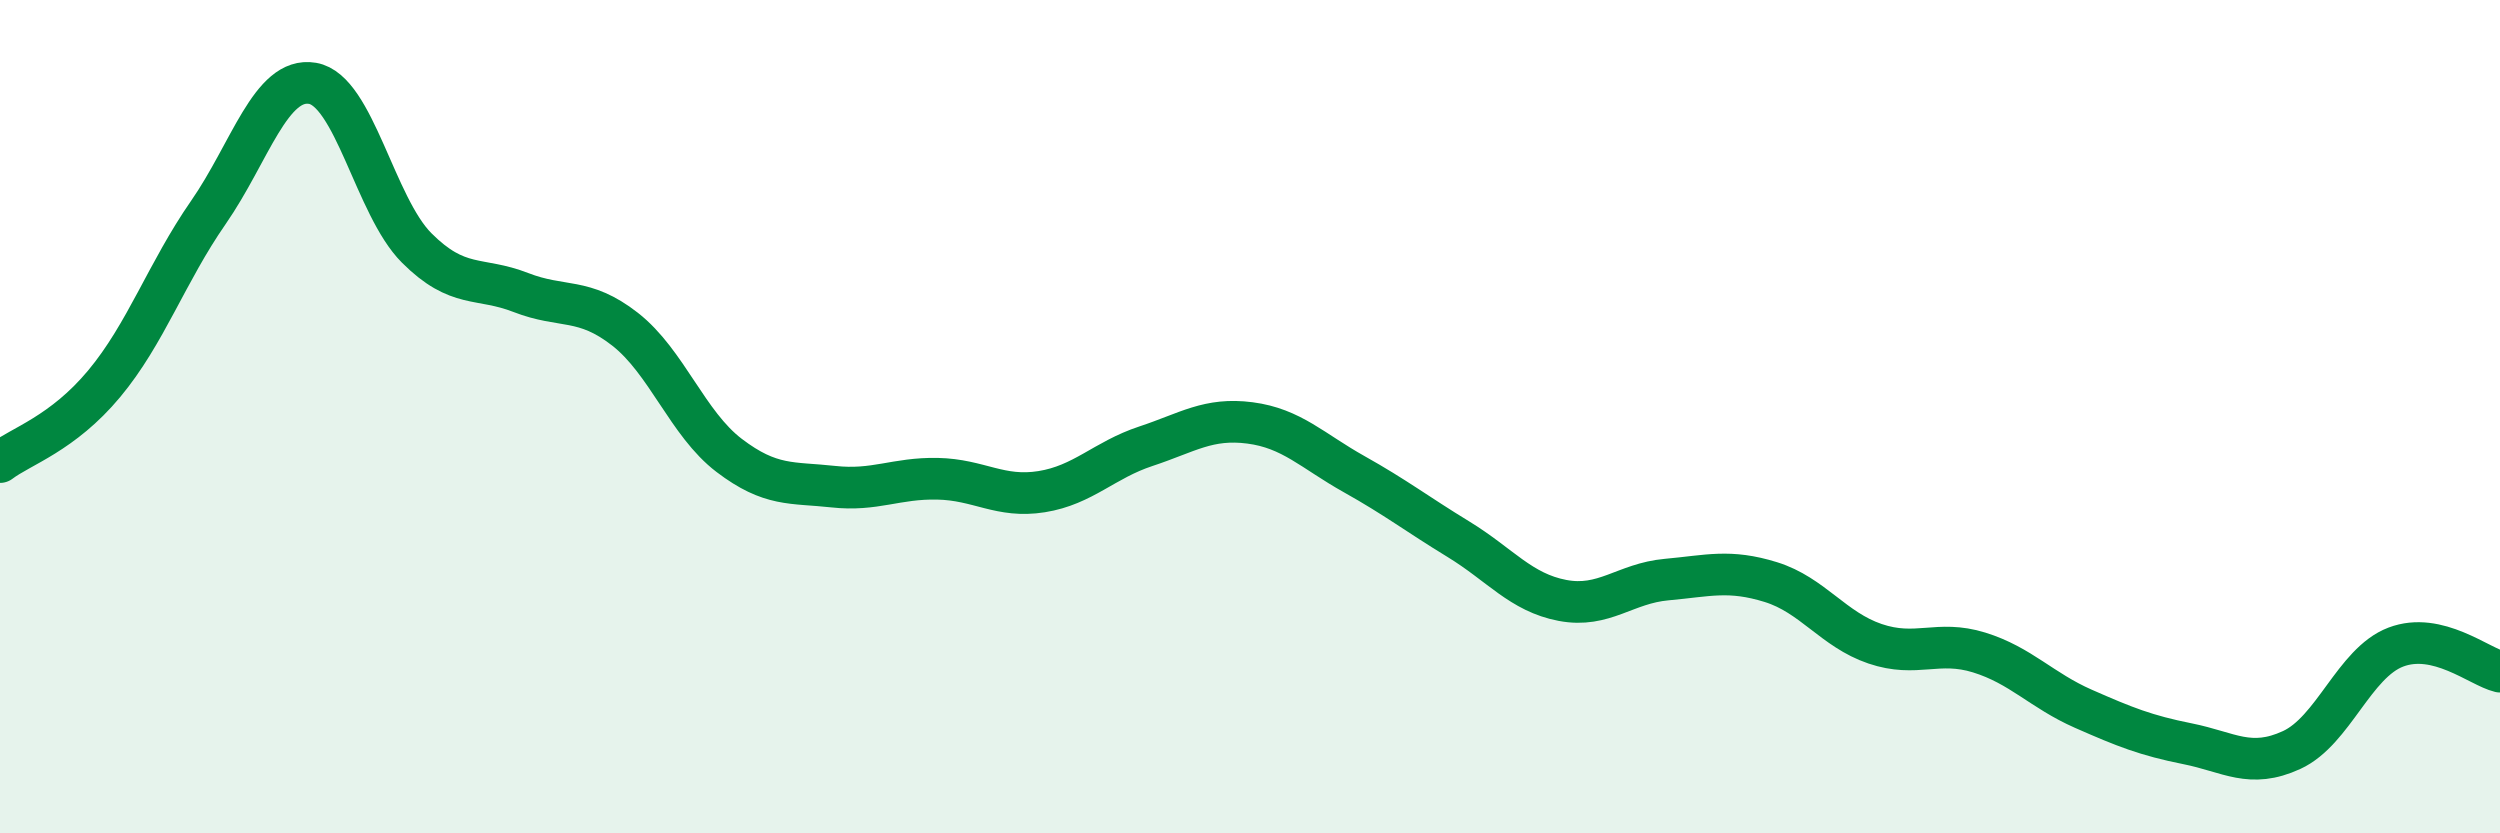 
    <svg width="60" height="20" viewBox="0 0 60 20" xmlns="http://www.w3.org/2000/svg">
      <path
        d="M 0,11.09 C 0.5,10.71 1.5,10.41 2.5,9.21 C 3.5,8.01 4,6.54 5,5.1 C 6,3.66 6.5,1.83 7.5,2 C 8.5,2.17 9,4.95 10,5.95 C 11,6.95 11.5,6.63 12.5,7.02 C 13.5,7.41 14,7.12 15,7.9 C 16,8.68 16.5,10.17 17.5,10.93 C 18.5,11.69 19,11.57 20,11.68 C 21,11.79 21.5,11.47 22.5,11.49 C 23.5,11.51 24,11.96 25,11.8 C 26,11.64 26.5,11.04 27.5,10.71 C 28.5,10.38 29,10.02 30,10.15 C 31,10.28 31.5,10.82 32.5,11.38 C 33.5,11.94 34,12.33 35,12.94 C 36,13.55 36.5,14.22 37.5,14.41 C 38.5,14.6 39,14 40,13.91 C 41,13.82 41.5,13.66 42.5,13.97 C 43.5,14.28 44,15.11 45,15.45 C 46,15.79 46.5,15.35 47.5,15.66 C 48.5,15.97 49,16.57 50,17.01 C 51,17.45 51.5,17.65 52.5,17.85 C 53.5,18.05 54,18.46 55,18 C 56,17.54 56.5,15.91 57.5,15.53 C 58.5,15.15 59.5,16 60,16.12L60 20L0 20Z"
        fill="#008740"
        opacity="0.1"
        stroke-linecap="round"
        stroke-linejoin="round"
      />
      <path
        d="M 0,11.09 C 0.5,10.71 1.5,10.41 2.5,9.21 C 3.5,8.01 4,6.54 5,5.1 C 6,3.66 6.5,1.83 7.5,2 C 8.5,2.17 9,4.95 10,5.95 C 11,6.95 11.5,6.63 12.5,7.02 C 13.5,7.41 14,7.12 15,7.9 C 16,8.68 16.5,10.17 17.5,10.93 C 18.5,11.69 19,11.57 20,11.68 C 21,11.79 21.5,11.47 22.5,11.49 C 23.5,11.51 24,11.96 25,11.8 C 26,11.64 26.5,11.04 27.5,10.71 C 28.5,10.38 29,10.02 30,10.15 C 31,10.28 31.5,10.82 32.5,11.38 C 33.5,11.94 34,12.33 35,12.94 C 36,13.55 36.5,14.22 37.5,14.41 C 38.5,14.6 39,14 40,13.91 C 41,13.82 41.5,13.66 42.5,13.97 C 43.5,14.28 44,15.11 45,15.45 C 46,15.79 46.5,15.35 47.5,15.66 C 48.5,15.97 49,16.57 50,17.01 C 51,17.45 51.5,17.65 52.5,17.85 C 53.5,18.05 54,18.46 55,18 C 56,17.54 56.5,15.91 57.5,15.53 C 58.5,15.15 59.5,16 60,16.12"
        stroke="#008740"
        stroke-width="1"
        fill="none"
        stroke-linecap="round"
        stroke-linejoin="round"
      />
    </svg>
  